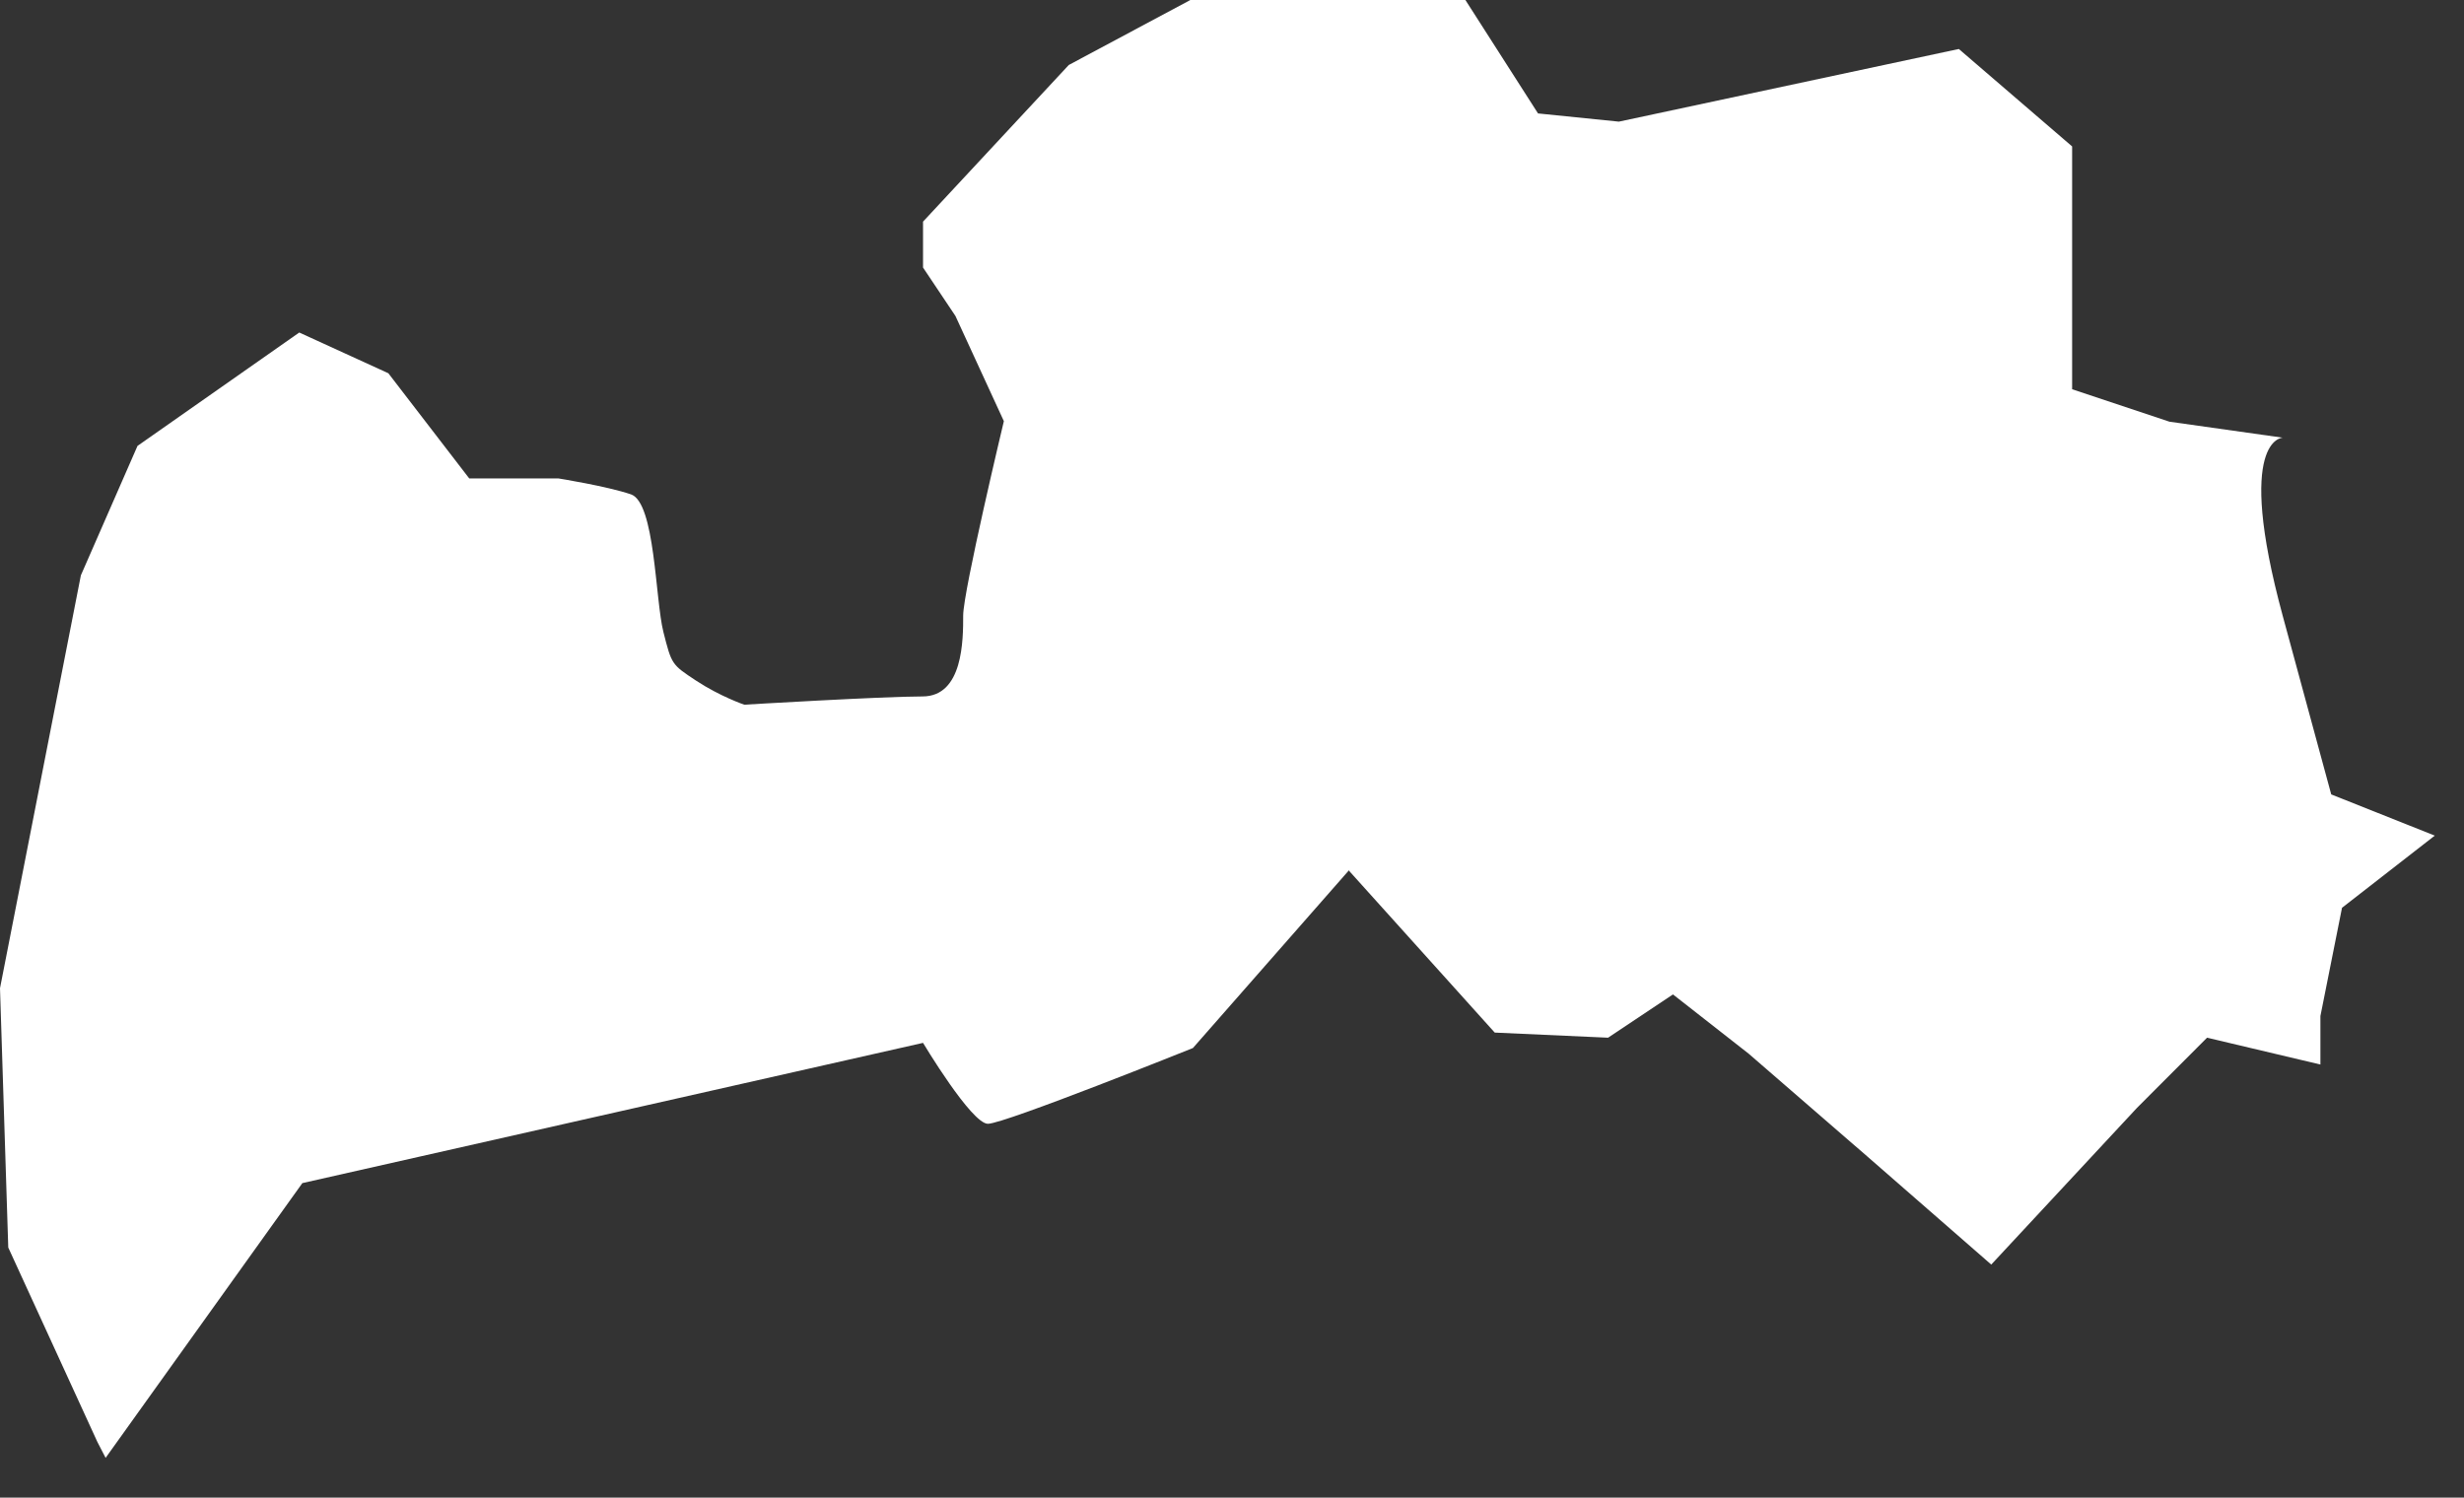 <?xml version="1.0" encoding="utf-8"?>
<svg xmlns="http://www.w3.org/2000/svg" fill="none" height="100%" overflow="visible" preserveAspectRatio="none" style="display: block;" viewBox="0 0 51 31" width="100%">
<rect x="0" y="0" width="51" height="31" fill="#333333" stroke="none"/>
<path d="M27.921 18.023L30.938 21.374L33.284 21.48L34.627 20.584L36.194 21.811L38.646 23.935L41.215 26.176L44.232 22.932L45.682 21.48L48.028 22.035V21.032L48.475 18.791L50.395 17.297L48.252 16.444L47.249 12.752C46.247 9.06 47.249 9.06 47.249 9.06L44.904 8.729L42.889 8.057V3.031L40.544 1.014L33.508 2.518L31.834 2.348L30.331 0H24.638L22.122 1.345L19.105 4.588V5.538L19.776 6.541L20.778 8.718C20.778 8.718 19.936 12.239 19.936 12.741C19.936 13.243 19.936 14.416 19.094 14.416C18.252 14.416 15.405 14.587 15.405 14.587C15.405 14.587 14.904 14.416 14.403 14.086C13.902 13.755 13.902 13.755 13.731 13.082C13.561 12.41 13.561 10.404 13.06 10.233C12.559 10.063 11.556 9.903 11.556 9.903H9.712L8.038 7.726L6.194 6.883L2.846 9.23L1.674 11.909L0 20.456L0.171 25.823L2.015 29.846C2.015 29.846 2.079 29.974 2.186 30.177L6.258 24.49L19.105 21.587C19.105 21.587 20.107 23.262 20.448 23.262C20.789 23.262 24.691 21.694 24.691 21.694L27.932 18.002L27.921 18.023Z" fill="white" id="Vector"/>
</svg>